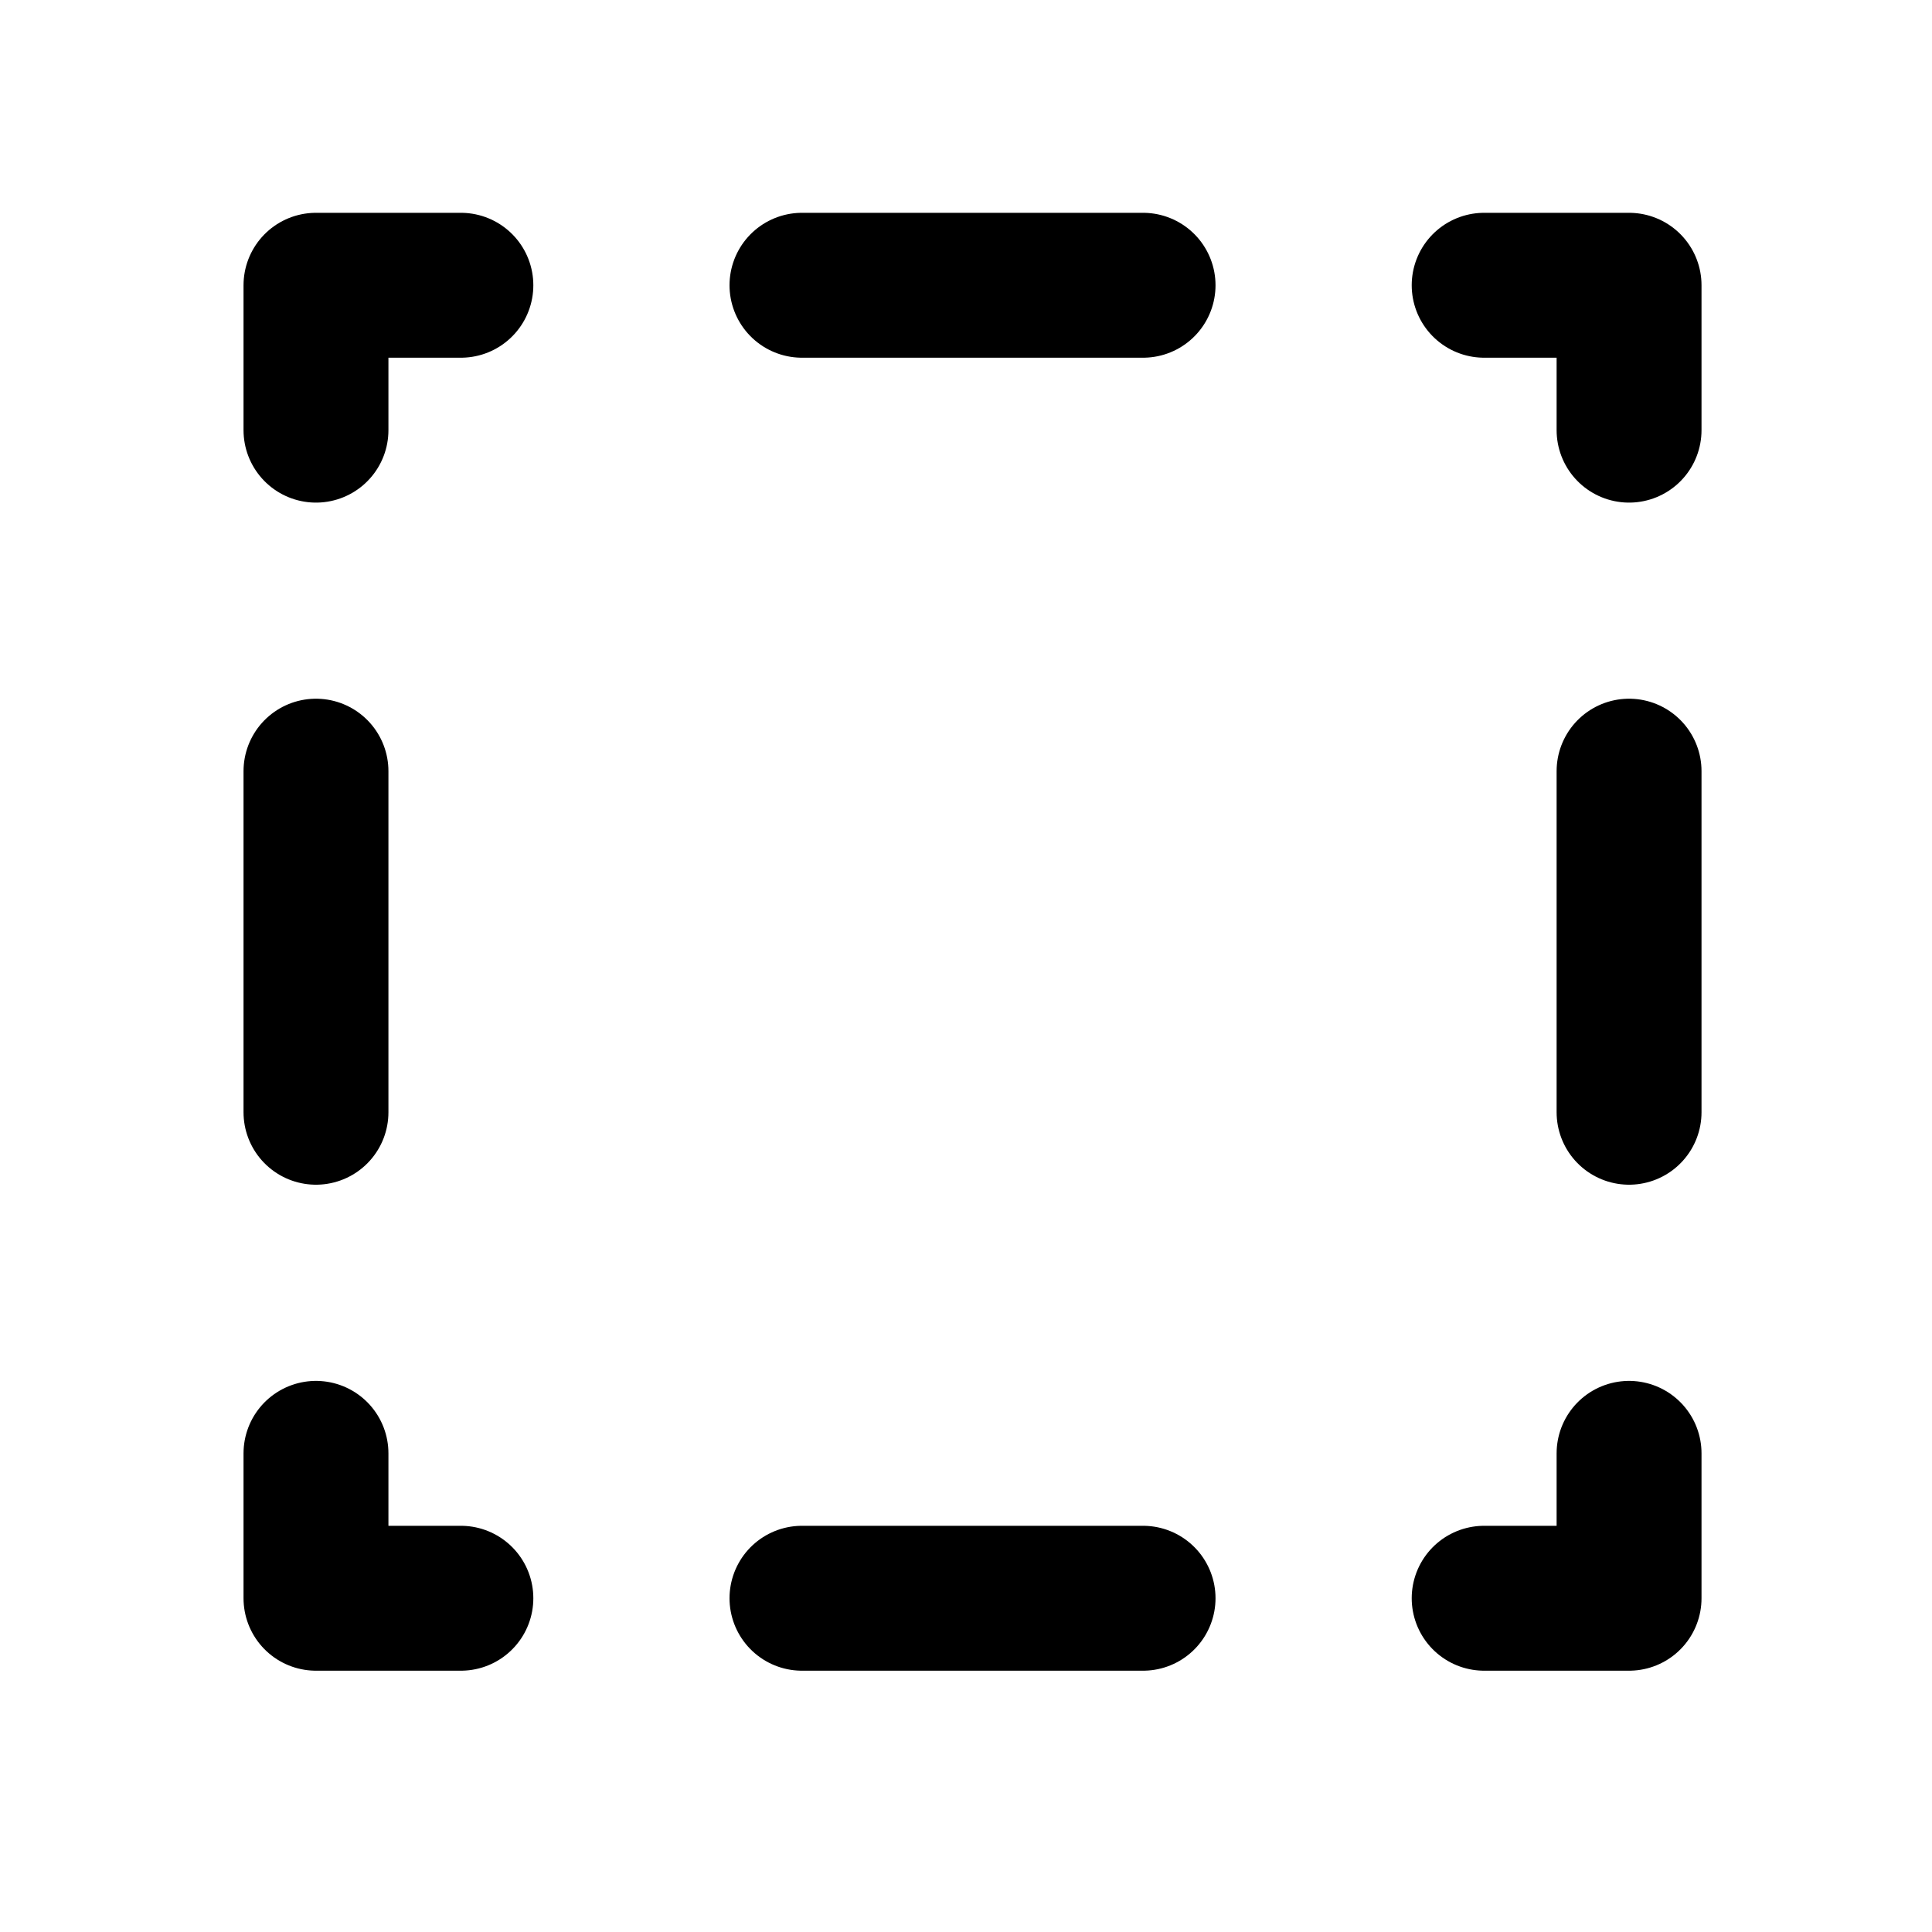 <svg id="Ebene_1" data-name="Ebene 1" xmlns="http://www.w3.org/2000/svg" viewBox="0 0 200 200"><defs><style>.cls-1,.cls-2{fill:none;stroke:#000;stroke-linecap:round;stroke-linejoin:round;stroke-width:15px;}.cls-2{stroke-dasharray:35.31 35.31;}</style></defs><polyline class="cls-1" points="168.64 150.45 168.64 165.45 153.64 165.45"/><line class="cls-2" x1="118.33" y1="165.45" x2="65.37" y2="165.45"/><polyline class="cls-1" points="47.71 165.45 32.71 165.45 32.71 150.45"/><line class="cls-2" x1="32.71" y1="115.14" x2="32.71" y2="62.18"/><polyline class="cls-1" points="32.71 44.53 32.71 29.53 47.71 29.53"/><line class="cls-2" x1="83.02" y1="29.53" x2="135.98" y2="29.53"/><polyline class="cls-1" points="153.64 29.53 168.64 29.53 168.64 44.53"/><line class="cls-2" x1="168.64" y1="79.83" x2="168.64" y2="132.8"/></svg>